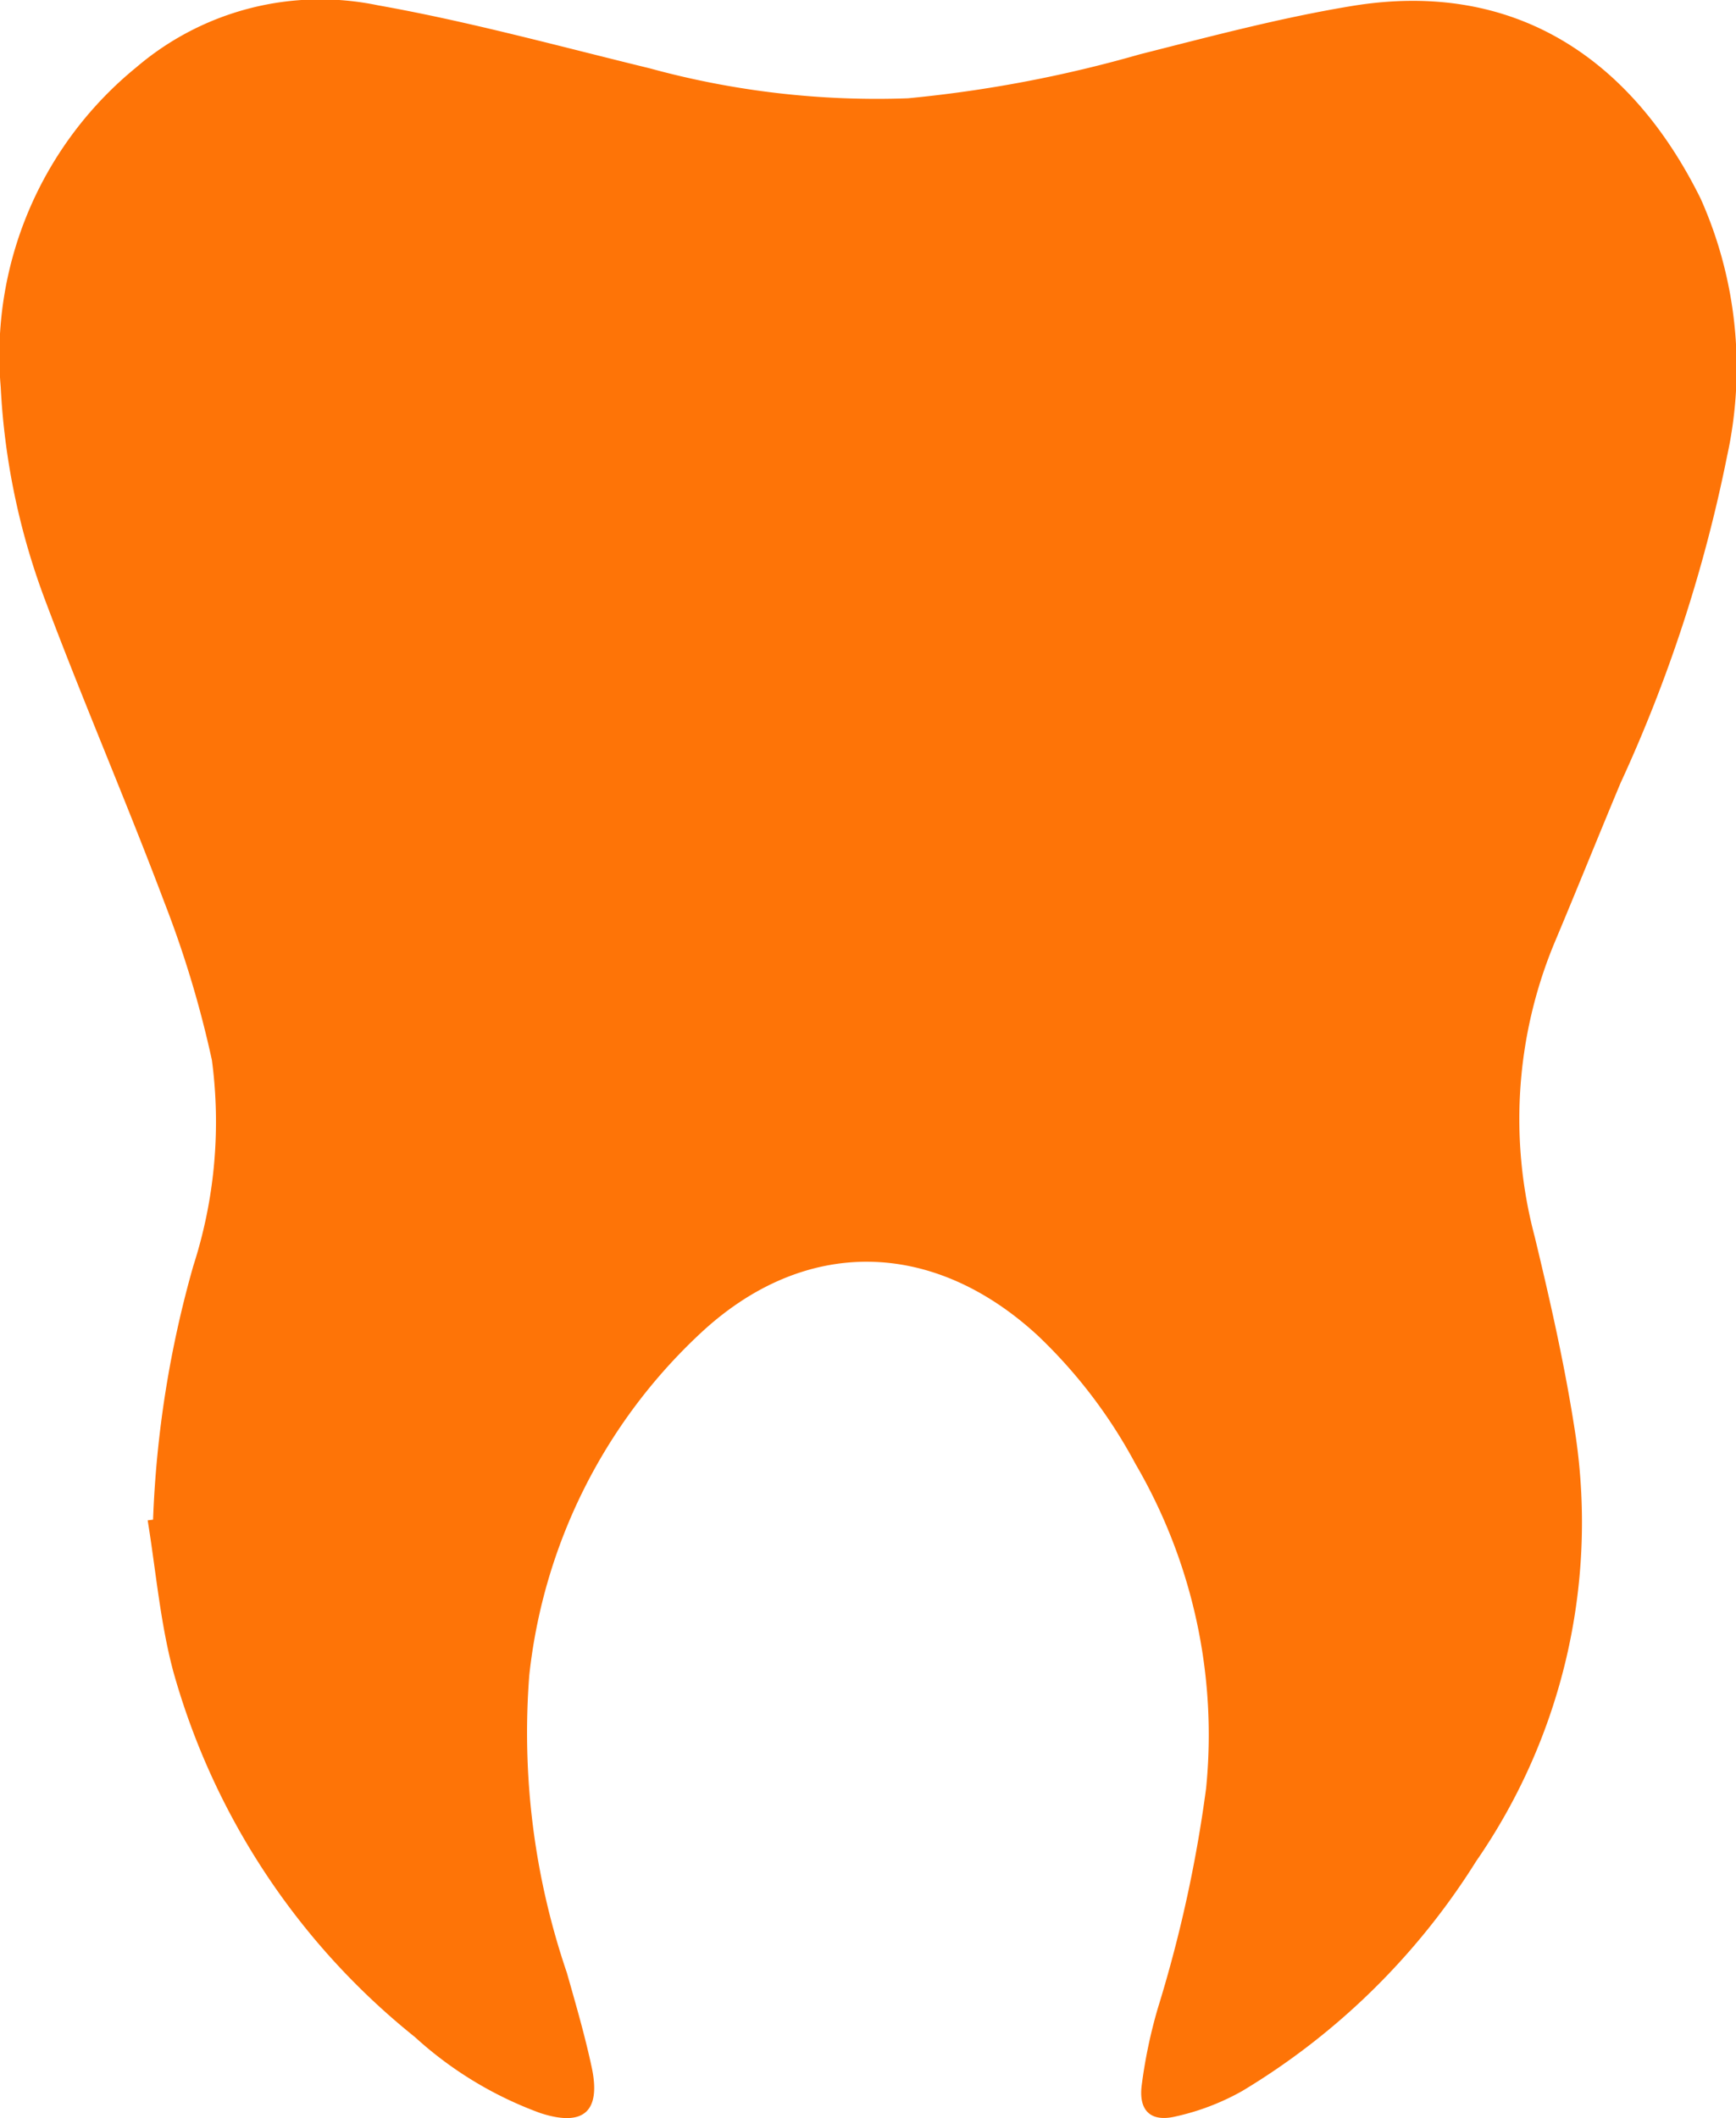 <svg xmlns="http://www.w3.org/2000/svg" width="44.367" height="54.132" viewBox="0 0 44.367 54.132">
  <g id="Group_324" data-name="Group 324" transform="translate(-1154.259 -216.582)">
    <path id="Path_65" data-name="Path 65" d="M1158.171,255.419a27.311,27.311,0,0,1,1.029-6.488,11.979,11.979,0,0,0,.475-5.253,26.813,26.813,0,0,0-1.213-4.029c-.986-2.619-2.1-5.189-3.08-7.811a18.012,18.012,0,0,1-1.105-5.365,9.5,9.5,0,0,1,3.464-8.169,7.236,7.236,0,0,1,6.179-1.586c2.333.415,4.63,1.047,6.936,1.608a21.957,21.957,0,0,0,6.607.768,32.744,32.744,0,0,0,5.923-1.123c1.8-.455,3.607-.938,5.438-1.238,4.184-.684,7.155,1.394,8.9,4.929a10.583,10.583,0,0,1,.673,6.582,37.6,37.6,0,0,1-2.724,8.354c-.572,1.368-1.124,2.744-1.7,4.112a11.727,11.727,0,0,0-.491,7.479c.407,1.69.793,3.393,1.049,5.11a15.216,15.216,0,0,1-2.546,10.849,17.961,17.961,0,0,1-5.977,5.871,6.179,6.179,0,0,1-1.724.656c-.612.139-.919-.15-.85-.772a12.792,12.792,0,0,1,.414-1.993,34.318,34.318,0,0,0,1.235-5.623,13.733,13.733,0,0,0-1.805-8.294,12.921,12.921,0,0,0-2.494-3.277c-2.686-2.478-5.977-2.544-8.642-.043a14,14,0,0,0-4.356,8.719,19.006,19.006,0,0,0,.961,7.608c.227.8.46,1.6.634,2.413.242,1.132-.207,1.53-1.312,1.171a9.657,9.657,0,0,1-3.206-1.943,18.269,18.269,0,0,1-6.182-9.367c-.33-1.249-.439-2.557-.648-3.838Z" transform="translate(0 0)" fill="#fe7407"/>
  </g>
</svg>
